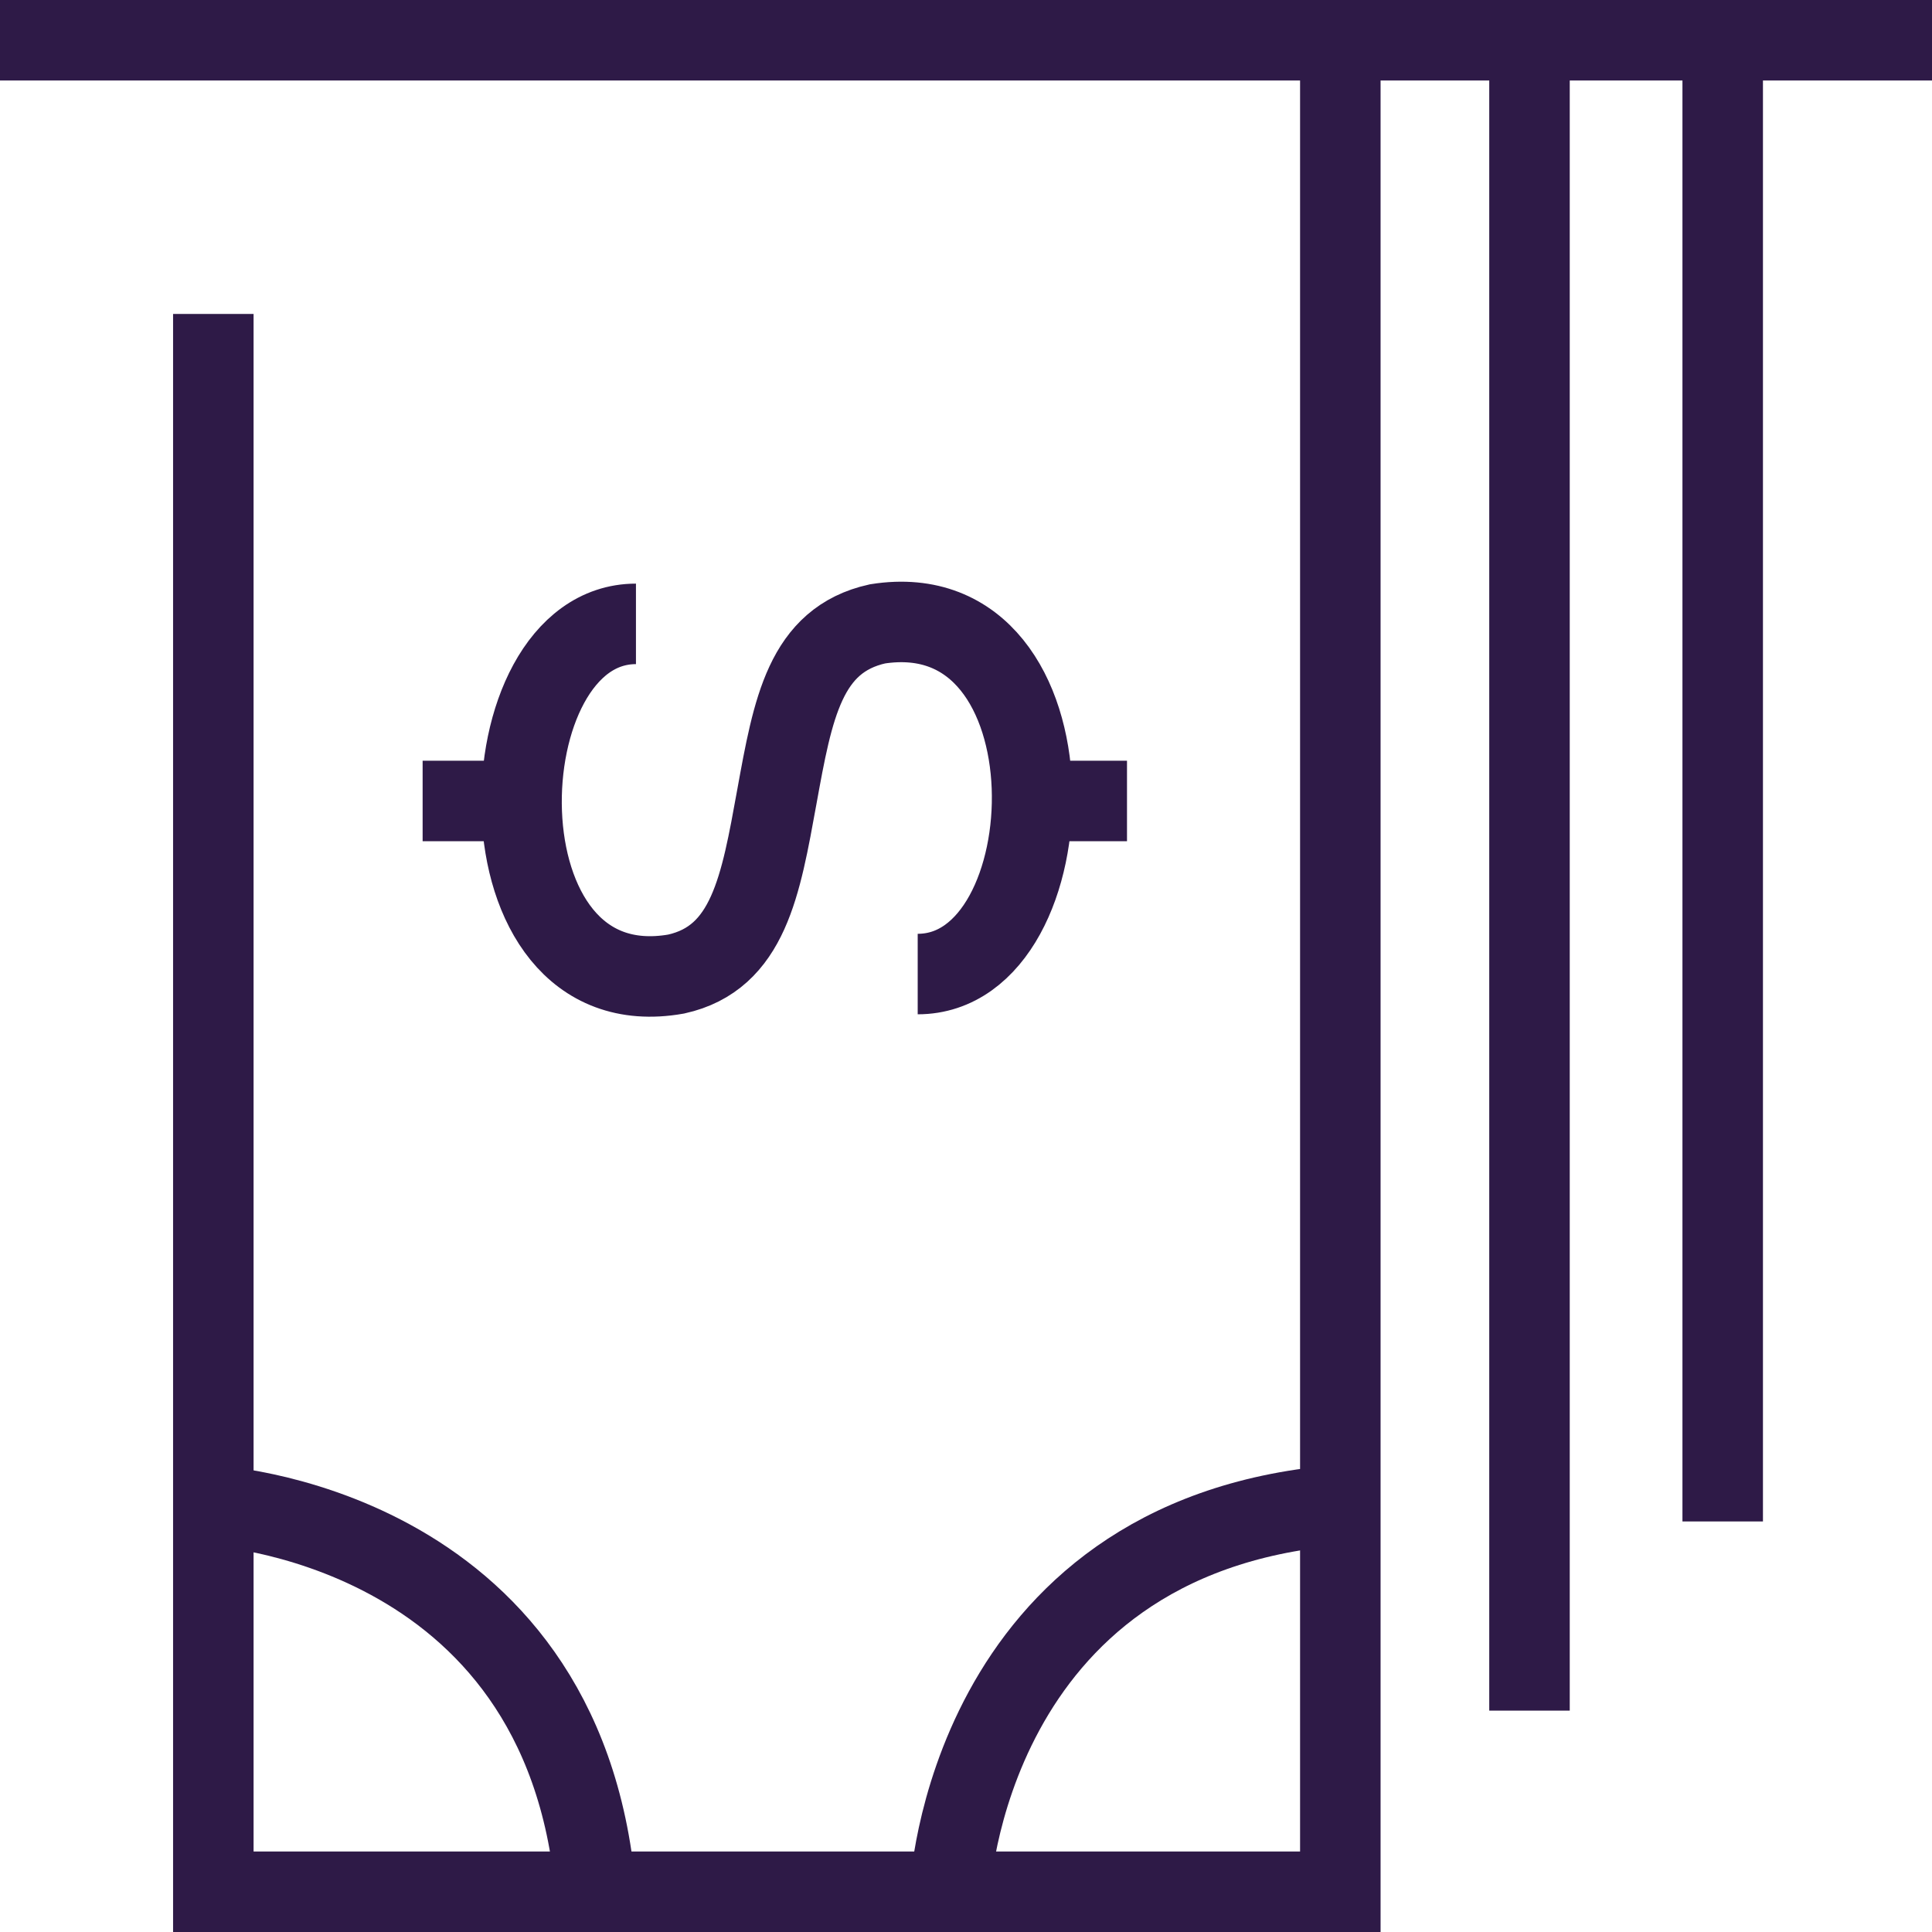 <?xml version="1.0" encoding="utf-8"?>
<!-- Generator: Adobe Illustrator 27.3.1, SVG Export Plug-In . SVG Version: 6.00 Build 0)  -->
<svg version="1.1" id="withdrawal" xmlns="http://www.w3.org/2000/svg" xmlns:xlink="http://www.w3.org/1999/xlink" x="0px" y="0px"
	 viewBox="0 0 48 48" style="enable-background:new 0 0 48 48;" xml:space="preserve">
<style type="text/css">
	.st0{fill:none;stroke:#2E1A47;stroke-width:2;stroke-miterlimit:10;}
	.st1{fill:none;stroke:#2E1A47;stroke-width:2;}
</style>
<line class="st0" x1="48" y1="1" x2="0" y2="1"/>
<path class="st1" d="M33.3,1v46h-28V7.8"/>
<path class="st1" d="M23.6,47c0,0,0.4-8.8,9.6-9.6"/>
<path class="st1" d="M5.2,37.4c0,0,8.8,0.4,9.6,9.6"/>
<path class="st0" d="M22.8,24.2c3.8,0,4.1-9.5-1-8.7c-1.8,0.4-2.1,2.1-2.5,4.3s-0.7,4-2.5,4.4c-5.1,0.9-4.8-8.7-1-8.7"/>
<line class="st0" x1="28" y1="19.9" x2="25.6" y2="19.9"/>
<line class="st0" x1="12.9" y1="19.9" x2="10.5" y2="19.9"/>
<line class="st1" x1="38" y1="1" x2="38" y2="42.5"/>
<line class="st1" x1="42.8" y1="37.8" x2="42.8" y2="1"/>
</svg>
